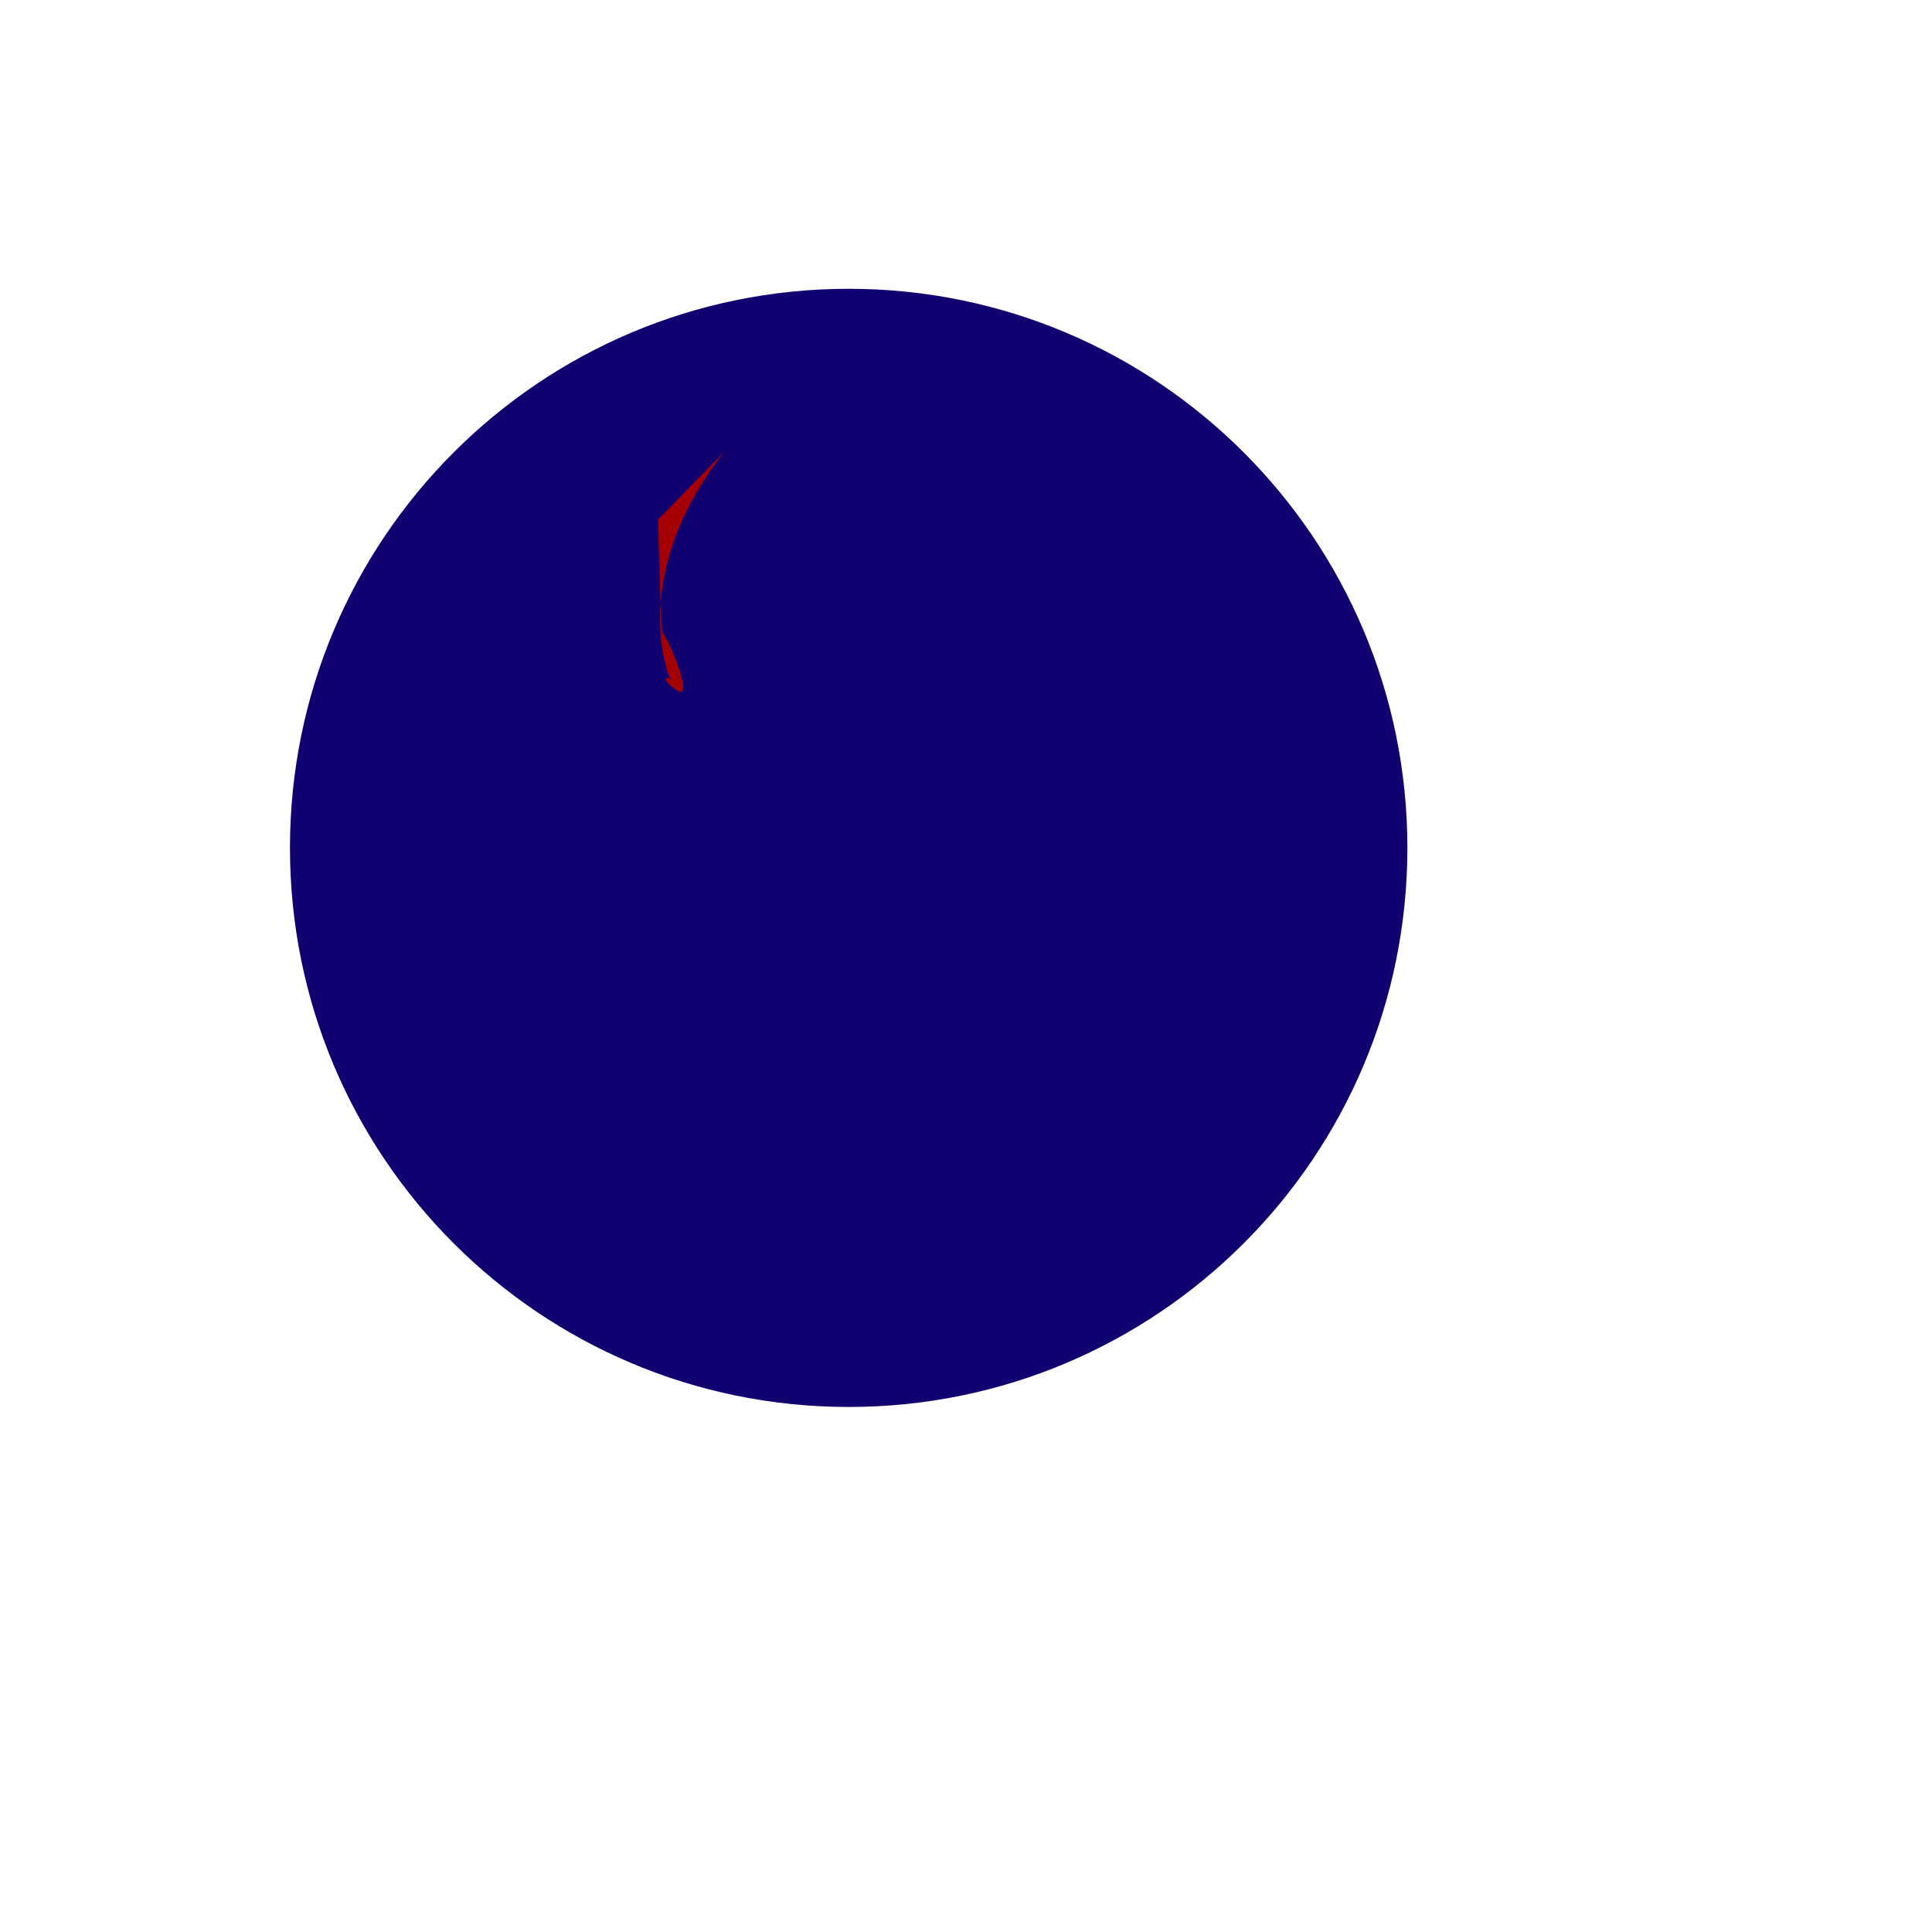 <svg xmlns="http://www.w3.org/2000/svg" version="1.1" xmlns:xlink="http://www.w3.org/1999/xlink" width="100%" height="100%" id="svgWorkerArea" viewBox="-25 -25 625 625" xmlns:idraw="https://idraw.muisca.co" style="background: white;"><defs id="defsdoc"><pattern id="patternBool" x="0" y="0" width="10" height="10" patternUnits="userSpaceOnUse" patternTransform="rotate(35)"><circle cx="5" cy="5" r="4" style="stroke: none;fill: #ff000070;"></circle></pattern></defs><g id="fileImp-326299348" class="cosito"><linearGradient id="linearGradientImp-891437722" gradientUnits="userSpaceOnUse" class="grouped"><stop offset="0" stop-color="#0f80bc" id="stopImp-602179931"></stop><stop offset=".34" stop-color="#0a5f9e" id="stopImp-846821981"></stop><stop offset="1" stop-color="#00145a" id="stopImp-67040124"></stop></linearGradient><radialGradient id="radialGradientImp-254331171" cx="64.55" cy="14.18" r="52.23" xlink:href="#a" class="grouped"></radialGradient><radialGradient id="radialGradientImp-770228021" cx="65.41" cy="19.12" r="57.38" gradientUnits="userSpaceOnUse" class="grouped"><stop offset="0" stop-color="#0f80bc" id="stopImp-841625856"></stop><stop offset=".26" stop-color="#0b629b" id="stopImp-928011894"></stop><stop offset=".84" stop-color="#031747" id="stopImp-352585837"></stop><stop offset="1" stop-color="#00022f" id="stopImp-493421290"></stop></radialGradient><clipPath id="clipPathImp-287540134" class="grouped"><path id="ellipseImp-367593567" d="M72.216 249.288C72.216 151.265 151.574 71.866 249.547 71.866 347.52 71.866 426.878 151.265 426.878 249.288 426.878 347.312 347.52 426.711 249.547 426.711 151.574 426.711 72.216 347.312 72.216 249.288 72.216 249.288 72.216 249.288 72.216 249.288"></path></clipPath><linearGradient id="linearGradientImp-535766383" x1="38.49" x2="29.17" y1="19.15" y2="32.83" xlink:href="#a" class="grouped"></linearGradient><filter id="filterImp-999488132" width="150%" height="150%" x="-25%" y="-25%" class="grouped"><feGaussianBlur in="SourceAlpha" stdDeviation="1.5" id="feGaussianBlurImp-971702724"></feGaussianBlur><feOffset dx="1" dy="1" result="B" id="feOffsetImp-751345131"></feOffset><feMerge id="feMergeImp-652564838"><feMergeNode in="B" id="feMergeNodeImp-108615694"></feMergeNode><feMergeNode in="SourceGraphic" id="feMergeNodeImp-14284223"></feMergeNode></feMerge></filter><linearGradient id="linearGradientImp-816467244" x1="41.84" x2="52.7" y1="36.96" y2="37.89" gradientUnits="userSpaceOnUse" class="grouped"><stop offset=".01" stop-color="#941403" id="stopImp-869101704"></stop><stop offset=".9" stop-color="#e85c0a" id="stopImp-704417554"></stop></linearGradient><linearGradient id="linearGradientImp-448988336" x1="48.73" x2="51.86" y1="44.32" y2="42.95" gradientUnits="userSpaceOnUse" class="grouped"><stop offset="0" stop-color="#f2c8a9" id="stopImp-124865429"></stop><stop offset="1" stop-color="#ffc" id="stopImp-847751701"></stop></linearGradient><linearGradient id="linearGradientImp-385811723" x1="51.28" x2="78.69" y1="74.42" y2="84.21" gradientUnits="userSpaceOnUse" class="grouped"><stop offset="0" stop-color="#941403" id="stopImp-818916428"></stop><stop offset="1" stop-color="#df731b" id="stopImp-433855040"></stop></linearGradient><linearGradient id="linearGradientImp-92019280" gradientUnits="userSpaceOnUse" class="grouped"><stop offset=".06" stop-color="#de7210" id="stopImp-563475216"></stop><stop offset="1" stop-color="#f6c08f" id="stopImp-831672707"></stop></linearGradient><linearGradient id="linearGradientImp-113212152" x1="12.95" x2="10.7" y1="60.91" y2="111.2" xlink:href="#b" class="grouped"></linearGradient><linearGradient id="linearGradientImp-482085189" x1="41.7" x2="54.79" y1="34.06" y2="16.85" gradientUnits="userSpaceOnUse" class="grouped"><stop offset=".2" stop-color="#de7210" id="stopImp-950502796"></stop><stop offset=".84" stop-color="#f9bd5f" id="stopImp-5403940"></stop><stop offset="1" stop-color="#fffccf" id="stopImp-910077584"></stop></linearGradient><linearGradient id="linearGradientImp-861397166" x1="54.83" x2="58.14" y1="41.27" y2="44.27" gradientUnits="userSpaceOnUse" class="grouped"><stop offset="0" stop-color="#eea272" id="stopImp-239018023"></stop><stop offset=".19" stop-color="#efa777" id="stopImp-846530702"></stop><stop offset=".41" stop-color="#f2b585" id="stopImp-812546039"></stop><stop offset=".64" stop-color="#f6cd9c" id="stopImp-542427123"></stop><stop offset=".89" stop-color="#fceebb" id="stopImp-261933219"></stop><stop offset="1" stop-color="#ffc" id="stopImp-642276934"></stop></linearGradient><linearGradient id="linearGradientImp-555294947" x1="12.98" x2="-1.5" y1="40.23" y2="95.42" xlink:href="#b" class="grouped"></linearGradient><linearGradient id="linearGradientImp-38182694" x1="15.34" x2="-.78" y1="42.5" y2="68.88" xlink:href="#c" class="grouped"></linearGradient><linearGradient id="linearGradientImp-457902941" x1="15.46" x2="9.44" y1="39.62" y2="86.92" xlink:href="#c" class="grouped"></linearGradient><linearGradient id="linearGradientImp-120692405" gradientUnits="userSpaceOnUse" class="grouped"><stop offset=".06" stop-color="#de7210" id="stopImp-112125060"></stop><stop offset="1" stop-color="#f2c072" id="stopImp-373674317"></stop></linearGradient><linearGradient id="linearGradientImp-805519017" x1="17.37" x2="18.29" y1="47.94" y2="71.85" xlink:href="#d" class="grouped"></linearGradient><linearGradient id="linearGradientImp-731400240" x1="12.31" x2="6.5" y1="37.86" y2="48.71" xlink:href="#e" class="grouped"></linearGradient><linearGradient id="linearGradientImp-537591514" x1="18.31" x2="12.7" y1="39.89" y2="53.83" xlink:href="#d" class="grouped"></linearGradient><linearGradient id="linearGradientImp-293235679" x1="21.34" x2="9.24" y1="37.13" y2="55.28" xlink:href="#d" class="grouped"></linearGradient><linearGradient id="linearGradientImp-552390943" x1="22.56" x2="22.56" y1="28.49" y2="23.25" xlink:href="#b" class="grouped"></linearGradient><linearGradient id="linearGradientImp-647967152" x1="15.51" x2="9.7" y1="33.51" y2="44.35" xlink:href="#e" class="grouped"></linearGradient><linearGradient id="linearGradientImp-89957964" x1="13.6" x2="26.27" y1="21.64" y2="24.56" xlink:href="#b" class="grouped"></linearGradient><linearGradient id="linearGradientImp-982504108" x1="16.16" x2="27.8" y1="21.22" y2="23.91" xlink:href="#b" class="grouped"></linearGradient><linearGradient id="linearGradientImp-620540399" x1="10.82" x2="27.3" y1="35.98" y2="20.35" xlink:href="#b" class="grouped"></linearGradient><linearGradient id="linearGradientImp-678444204" x1="88.33" x2="117.26" y1="117.37" y2="72.74" xlink:href="#f" class="grouped"></linearGradient><linearGradient id="linearGradientImp-690658801" x1="105.16" x2="86.21" y1="22.74" y2="14.42" xlink:href="#g" class="grouped"></linearGradient><linearGradient id="linearGradientImp-699870974" x1="110.3" x2="98.86" y1="40.48" y2="29.31" xlink:href="#g" class="grouped"></linearGradient><linearGradient id="linearGradientImp-635868093" x1="108.65" x2="107.76" y1="60.93" y2="44.59" xlink:href="#g" class="grouped"></linearGradient><linearGradient id="linearGradientImp-29024825" x1="94.2" x2="93.97" y1="94.16" y2="69.53" xlink:href="#f" class="grouped"></linearGradient><linearGradient id="linearGradientImp-876616304" x1="55.1" x2="102.88" y1="92.41" y2="103.79" xlink:href="#b" class="grouped"></linearGradient><linearGradient id="linearGradientImp-172311021" x1="22.18" x2="57.86" y1="83.36" y2="129.13" xlink:href="#b" class="grouped"></linearGradient><path id="ellipseImp-997138919" fill="#110070" class="grouped" d="M68.805 249.288C68.805 149.364 149.69 68.424 249.547 68.424 349.404 68.424 430.289 149.364 430.289 249.288 430.289 349.213 349.404 430.152 249.547 430.152 149.69 430.152 68.805 349.213 68.805 249.288 68.805 249.288 68.805 249.288 68.805 249.288"></path><path id="ellipseImp-340722384" fill="url(#h)" class="grouped" d="M72.216 249.288C72.216 151.265 151.574 71.866 249.547 71.866 347.52 71.866 426.878 151.265 426.878 249.288 426.878 347.312 347.52 426.711 249.547 426.711 151.574 426.711 72.216 347.312 72.216 249.288 72.216 249.288 72.216 249.288 72.216 249.288"></path><path id="pathImp-263988723" fill="url(#i)" class="grouped" d="M224.083 340.878C222.256 340.269 220.429 343.619 219.271 338.137 215.433 340.33 213.788 337.527 213.788 337.527 213.788 337.527 209.616 337.741 208.793 342.827 206.813 345.173 201.788 353.701 204.438 344.837 207.179 335.883 201.575 344.106 201.087 348.584 200.082 350.564 198.468 350.777 199.473 341.822 195.909 340.604 194.082 332.38 196.061 332.197 193.777 329.029 195.574 324.186 197.463 324.461 199.412 324.674 202.641 320.288 202.549 319.283 202.458 318.247 204.072 318.978 203.92 312.155 203.859 305.302 206.539 303.627 206.752 309.322 206.996 315.018 210.408 307.495 210.042 304.571 209.738 301.678 210.408 295.129 212.479 298.997 210.042 289.433 211.991 289.067 213.393 295.433 217.048 295.738 217.2 297.657 217.2 297.657 220.946 293.24 224.693 297.962 224.693 297.962 224.693 297.962 227.282 297.139 226.033 301.616 224.815 306.185 231.454 303.749 229.871 300.459 233.13 298.814 238.003 303.81 239.526 307.251 241.049 310.693 236.907 315.536 240.135 316.694 243.394 317.912 241.963 323.547 241.963 323.547 241.963 323.547 248.755 327.324 244.034 330.552 244.034 330.552 244.186 333.72 244.186 333.72 244.186 333.72 247.232 337.131 248.268 335.091 249.303 333.05 249.699 337.162 249.699 337.162 249.395 336.431 250.491 341.426 254.756 342.462 259.02 343.528 261.7 350.229 256.979 350.32 252.227 350.411 251.862 350.32 250.583 353.061 249.364 355.803 243.273 355.863 240.227 352.33 236.876 353.488 230.998 352.026 232.734 349.406 229.871 351.082 227.16 346.604 229.383 344.594 228.256 347.396 222.073 348.858 222.53 343.985 222.621 342.523 225.881 341.7 225.941 342.888 226.551 344.289 226.855 342.766 226.551 342.584 226.551 342.584 224.083 340.878 224.083 340.878"></path><path id="pathImp-895802491" fill="url(#j)" class="grouped" d="M370.712 202.199C371.626 203.113 373.514 202.9 374.519 202.626 375.494 202.321 375.433 201.59 376.255 201.316 377.169 201.011 380.519 202.626 379.606 206.128 377.565 206.433 376.865 208.961 376.865 208.961 376.865 208.961 374.732 209.875 373.727 209.418 372.722 208.961 372.722 209.113 371.23 209.266 369.768 209.418 366.234 207.377 370.072 207.377 373.88 207.377 369.615 205.641 368.001 205.641 366.387 205.641 367.696 204.027 369.615 204.484 368.275 202.291 369.006 200.646 370.62 202.291 370.62 202.291 370.712 202.199 370.712 202.199"></path><path id="pathImp-474746927" fill="url(#k)" class="grouped" d="M357.493 210.119C356.427 211.154 357.615 214.23 358.924 214.078 360.234 213.926 362.275 213.347 362.275 213.347 362.275 213.347 363.341 215.388 362.275 215.997 361.27 216.606 358.315 216.302 362.153 217.733 366.113 219.195 367.148 218.738 367.453 218.038 367.757 217.307 369.067 214.809 369.798 214.992 370.407 213.652 367.757 212.464 369.189 211.581 370.712 210.728 369.493 207.499 369.493 207.499 369.493 207.499 367.453 207.651 366.569 209.113 365.656 210.514 364.529 208.9 363.645 208.9 363.493 209.814 362.914 210.514 362.914 210.514 362.914 210.514 362.305 209.205 362.305 209.205 362.305 209.205 358.193 209.052 357.432 210.058 357.432 210.058 357.493 210.119 357.493 210.119"></path><path id="pathImp-645452883" fill="url(#l)" class="grouped" d="M329.988 212.494C329.836 212.19 331.146 210.667 330.811 212.616 329.988 214.017 334.009 215.266 335.136 213.713 338.913 208.535 331.572 206.037 328.435 208.443 325.176 210.88 323.409 205.641 327.095 204.91 330.75 204.24 331.055 197.6 327.034 197.539 330.628 195.773 325.663 190.534 321.551 189.62 320.881 183.893 314.851 180.269 311.744 182.31 308.546 184.442 308.271 184.046 303.581 181.213 298.951 178.411 296.697 187.122 300.108 190.899 303.581 194.737 301.083 200.889 301.205 199.854 301.205 199.854 299.926 202.169 299.987 203.052 296.027 204.362 294.9 198.788 292.463 197.57 290.697 199.915 287.803 201.133 287.803 201.133 287.803 201.133 288.047 196.351 288.047 196.351 288.047 196.351 275.772 189.65 272.026 191.569 267.396 193.001 266.299 203.753 270.503 205.276 274.706 206.859 265.203 210.819 274.767 220.87 284.514 231.166 288.321 231.47 290.301 229.795 290.819 229.368 291.671 228.729 292.738 228.028 292.798 228.424 292.951 228.82 293.194 229.186 295.631 232.841 287.407 235.765 286.311 241.065 285.153 246.364 286.219 256.294 291.062 256.599 291.976 251.329 301.022 253.248 296.118 258 291.123 262.873 294.596 263.726 294.596 263.726 294.596 263.726 294.9 272.863 302.515 269.97 302.301 270.488 302.119 271.188 301.997 271.889 299.865 271.462 294.565 270.792 293.286 274.447 291.671 279.016 284.849 272.924 280.067 274.965 275.346 277.097 268.401 283.798 270.716 288.55 275.224 286.418 278.635 296.043 272.391 294.032 266.086 292.083 267.304 295.86 267.304 295.86 267.304 295.86 260.817 301.038 266.939 306.52 264.594 306.886 260.39 309.505 261.822 315.262 261.822 315.262 259.081 315.384 258.715 320.531 249.882 322.298 250.491 325.039 263.68 322.054 258.411 324.796 267.487 326.105 271.508 325.709 275.528 325.405 286.128 330.583 278.209 330.644 270.198 330.705 272.574 334.603 282.107 334.756 291.611 334.969 290.636 337.192 292.037 337.07 293.469 336.949 299.652 341.792 299.286 344.472 298.981 347.213 305.743 349.954 310.16 346.909 310.373 349.65 321.978 347.518 323.714 342.462 336.263 344.381 335.958 342.035 333.156 340.543 326.882 339.568 315.307 331.222 327.856 335.517 340.344 339.781 328.313 332.167 325.024 329.121 317.866 327.75 317.5 321.811 317.5 321.811 317.5 321.811 321.46 319.526 318.323 313.891 326.059 312.49 321.369 309.749 322.282 307.19 322.587 306.886 324.658 307.282 322.709 308.104 321.034 308.104 322.221 312.825 324.232 313.069 331.085 313.861 329.105 304.967 325.054 303.17 321.034 301.342 324.658 296.469 327.491 299.759 330.293 303.048 336.628 299.363 334.192 295.19 337.999 297.779 339.979 289.403 338.456 284.529 343.421 280.174 343.269 271.493 339.37 269.543 337.481 268.63 336.568 268.021 336.08 266.802 338.395 265.736 341.441 264.975 342.659 266.01 344.609 267.777 350.03 262.904 349.665 257.238 351.98 258.457 355.635 246.882 352.528 242.831 359.625 232.932 357.706 232.018 355.33 233.694 351.767 238.628 340.101 244.537 349.147 235.765 357.98 227.236 346.802 233.755 343.055 235.156 338.669 240.638 334.009 237.988 334.009 237.988 334.009 237.988 334.222 233.48 328.526 233.419 331.176 226.17 326.943 228.79 325.481 226.81 325.481 226.81 329.988 212.494 329.988 212.494"></path><path id="pathImp-942654631" fill="url(#i)" class="grouped" d="M238.095 140.124C237.029 142.988 241.689 147.648 244.064 146.155 246.41 144.632 249.791 141.647 249.791 141.647 249.791 141.647 253.385 144.51 251.923 146.582 250.461 148.622 244.674 150.907 253.08 149.993 261.7 149.079 263.253 147.252 263.223 145.607 263.223 143.962 263.649 138.084 265.142 137.688 265.203 134.642 259.294 134.946 261.334 131.9 263.375 128.916 258.593 123.981 258.593 123.981 258.593 123.981 254.847 126.174 254.329 129.768 253.903 133.302 250.369 131.383 248.725 132.205 249.09 133.972 248.603 135.86 248.603 135.86 248.603 135.86 246.471 133.972 246.471 133.972 246.471 133.972 238.643 137.566 238.095 140.124 238.095 140.124 238.095 140.124 238.095 140.124"></path><path id="pathImp-809384418" fill="url(#m)" class="grouped" d="M252.106 290.682C251.1 291.687 252.288 294.763 253.629 294.641 254.938 294.459 256.979 293.88 256.979 293.88 256.979 293.88 258.014 295.921 256.979 296.53 255.943 297.048 252.958 296.834 256.827 298.205 260.786 299.667 261.852 299.241 262.127 298.51 262.431 297.779 263.649 295.281 264.411 295.464 265.02 294.124 262.37 292.966 263.802 292.113 265.325 291.2 264.106 287.971 264.106 287.971 264.106 287.971 262.066 288.093 261.182 289.555 260.269 291.017 259.111 289.403 258.228 289.403 258.075 290.316 257.497 291.017 257.497 291.017 257.497 291.017 256.888 289.738 256.888 289.738 256.888 289.738 252.745 289.585 252.014 290.651 252.014 290.651 252.106 290.682 252.106 290.682"></path><path id="pathImp-580927451" clip-path="url(#o)" fill="url(#n)" class="grouped" d="M253.507 71.47C250.765 72.079 255.334 82.131 255.334 82.131 255.334 82.131 255.212 88.893 256.37 89.228 257.497 89.593 265.05 91.482 268.98 96.386 272.939 101.259 270.899 103.879 267.579 102.477 264.289 101.046 265.142 105.401 265.142 105.401 265.142 105.401 275.132 108.63 267.579 108.447 260.055 108.204 272.665 113.717 271.843 114.295 271.02 114.904 270.533 118.042 270.533 118.042 270.533 118.042 263.893 118.529 269.528 120.905 288.595 128.946 267.487 126.783 267.487 126.783 267.487 126.783 264.807 130.073 264.807 130.073 264.807 130.073 270.107 136.774 270.107 136.774 270.107 136.774 274.279 139.698 274.279 139.698 274.279 139.698 285.61 136.347 285.61 136.347 288.26 135.952 295.052 130.865 295.052 130.865 295.052 130.865 297.093 132.327 295.57 129.342 294.047 126.388 301.175 127.697 302.941 129.951 302.941 129.951 315.521 135.617 315.521 135.616 317.957 137.353 313.267 140.307 313.754 143.414 314.211 146.46 317.104 151.638 320.211 151.089 319.663 148.135 325.846 147.739 323.683 151.089 321.551 154.349 323.988 154.288 323.988 154.288 323.988 154.288 325.938 158.917 330.141 156.359 330.019 157.76 330.872 160.623 334.496 160.775 334.496 160.775 334.1 162.359 337.055 163.456 336.628 168.756 338.334 168.938 338.73 160.867 339.492 164.4 341.776 159.435 342.233 157.059 342.69 154.684 347.563 149.445 346.253 154.074 344.944 158.643 360.66 160.349 362.397 154.866 364.163 149.323 370.438 146.429 370.62 145.607 370.834 144.754 356.67 143.475 358.224 144.084 359.808 144.785 362.701 141.221 361.635 138.053 363.402 138.419 364.163 131.048 361.392 129.129 364.833 121.819 363.341 121.636 361.909 123.037 360.173 126.783 353.015 132.327 357.858 125.474 362.732 118.59 355.878 124.56 353.472 126.083 351.34 130.195 347.685 129.433 347.685 129.433 347.685 129.433 347.015 126.692 343.116 127.606 343.543 122.641 341.075 125.017 339.674 124.042 338.761 123.433 337.969 122.154 337.451 120.996 340.862 122.397 345.37 123.859 344.639 121.301 344.121 119.686 351.036 123.281 351.34 122.519 351.34 122.519 359.99 121.301 359.99 121.301 359.99 121.301 369.372 117.159 369.372 117.158 315.399 68.881 253.507 71.47 253.507 71.47 253.507 71.47 253.507 71.47 253.507 71.47"></path><path id="pathImp-600864143" clip-path="url(#o)" fill="url(#p)" class="grouped" d="M173.37 87.004C141.175 101.442 116.869 131.261 116.869 131.261 116.869 131.261 119.732 137.779 120.737 137.292 121.742 136.896 113.549 154.501 119.519 155.506 125.611 156.481 142.972 144.602 139.774 145.698 136.545 146.764 141.601 139.241 141.601 139.241 141.601 139.241 150.617 135.281 145.256 139.85 139.957 144.48 152.323 140.459 152.14 141.373 151.957 142.287 153.754 144.876 153.754 144.876 153.754 144.876 149.49 149.445 154.973 147.617 173.857 141.221 157.501 152.978 157.501 152.978 157.501 152.978 157.805 156.938 157.805 156.938 157.805 156.938 165.968 158.4 165.968 158.4 165.968 158.4 170.842 157.943 170.842 157.943 170.842 157.943 175.014 150.48 176.629 148.5 178.274 146.46 179.766 138.449 179.766 138.449 179.766 138.449 182.203 138.205 179.157 137.048 176.02 135.83 182.081 132.175 184.853 132.662 184.853 132.662 197.95 128.581 197.95 128.581 200.935 128.276 199.473 133.454 201.91 135.434 204.346 137.322 209.89 139.211 211.87 136.804 209.494 134.977 213.941 130.713 214.489 134.52 215.098 138.358 216.834 136.743 216.834 136.743 216.834 136.743 221.525 128.672 223.048 124.012 223.962 125.169 231.576 113.96 229.262 108.6 226.916 103.117 230.724 98 230.297 97.208 229.871 96.447 227.556 98.822 229.262 98.244 230.967 97.695 224.388 100.619 223.566 91.999 222.652 83.166 221.434 92.731 220.52 95.563 221.738 100.132 233.617 76.983 233.617 76.983 233.617 76.983 248.846 70.892 248.846 70.892 248.846 70.892 215.342 68.12 173.4 87.004 173.4 87.004 173.37 87.004 173.37 87.004"></path><path id="ellipseImp-740247451" fill="url(#q)" opacity=".5" class="grouped" d="M152.292 139.302C152.292 105.697 194.302 78.476 246.166 78.476 298.03 78.476 340.04 105.697 340.04 139.302 340.04 172.908 298.03 200.128 246.166 200.128 194.302 200.128 152.292 172.908 152.292 139.302 152.292 139.302 152.292 139.302 152.292 139.302"></path><path id="pathImp-315225339" fill="url(#s)" class="grouped" d="M437.051 199.641C437.051 199.641 432.726 227.51 432.726 227.51 432.726 227.51 426.512 175.913 418.897 156.633 407.232 127.088 402.023 127.332 401.993 127.393 409.912 147.191 408.389 157.851 408.389 157.851 408.389 157.851 394.652 120.204 358.01 108.204 314.668 93.979 292.585 99.066 292.738 99.371 292.92 99.492 337.512 107.107 345.431 117.95 345.431 117.95 326.486 117.95 307.662 123.433 306.748 123.677 377.047 132.205 391.424 202.412 391.424 202.412 383.718 186.33 374.184 183.589 380.459 202.687 378.844 238.841 372.874 256.842 372.113 259.157 371.351 246.852 359.564 241.552 363.341 268.508 359.351 311.302 340.619 323.09 339.187 324.004 352.376 280.844 343.299 297.505 289.082 380.657 224.632 331.161 198.498 313.526 219.515 318.704 241.75 314.957 254.634 306.155 267.639 297.231 275.346 290.743 282.26 292.266 289.143 293.789 293.743 286.875 288.351 280.691 283.021 274.6 269.954 266.071 252.288 270.701 239.8 273.96 224.419 287.758 200.813 273.747 180.71 261.868 180.893 252.213 180.893 246.029 180.893 239.877 186.376 230.495 196.336 232.018 205.23 233.419 200.508 228.18 210.133 232.018 212.753 233.115 209.829 219.469 206.174 210.697 213.332 195.773 236.632 191.295 238.338 189.985 241.476 187.609 239.739 186.422 240.775 182.827 241.81 179.477 242.45 170.461 216.408 172.959 204.407 174.177 196.762 158.582 194.264 154.805 195.087 150.023 196.397 145.668 198.133 141.617 199.96 137.962 201.91 134.611 203.859 132.083 203.859 132.083 205.473 129.951 205.473 129.951 209.433 125.382 214.184 121.544 219.911 118.377 222.896 116.641 186.498 118.225 170.141 139.576 165.694 140.185 159.663 138.875 152.932 138.875 144.495 138.875 137.855 139.789 131.702 141.312 130.727 141.556 129.144 141.434 127.194 141.008 121.803 135.373 106.482 121.91 105.782 103.635 105.782 103.635 83.547 120.753 86.897 167.354 86.593 193.123 78.978 185.751 75.079 199.732 73.252 206.433 77.729 211.306 77.729 211.611 77.729 211.672 83.212 205.641 83.212 205.641 83.212 205.641 48.733 265.432 93.263 341.7 131.641 407.491 196.092 436.549 262.918 430.883 274.615 430.122 286.372 428.386 298.159 425.553 453.895 387.876 436.959 199.793 436.959 199.793 436.959 199.793 437.051 199.641 437.051 199.641"></path><path id="pathImp-747046284" fill="url(#t)" class="grouped" d="M193.838 152.491C193.838 152.491 200.539 170.918 215.677 170.857 244.46 170.735 245.039 171.162 245.222 174.634 245.831 185.295 240.531 188.797 238.521 190.32 236.511 191.843 209.067 207.682 208.062 212.251 207.057 216.819 176.385 168.999 176.385 168.999 176.385 168.999 193.838 152.552 193.838 152.552 193.838 152.552 193.838 152.491 193.838 152.491"></path><path id="pathImp-47847019" fill="url(#u)" class="grouped" d="M209.159 172.35C209.159 172.35 218.54 184.29 211.443 189.102 202.823 194.889 223.627 196.199 231.241 191.935 238.856 187.67 243.425 181.457 243.729 180.543 244.034 179.629 246.471 171.284 230.632 174.147 220.672 176.066 217.048 176.492 209.159 172.411 209.159 172.411 209.159 172.35 209.159 172.35"></path><path id="pathImp-455102417" fill="url(#v)" class="grouped" d="M238.521 190.32C240.044 189.163 243.455 186.848 244.734 181.183 243.821 181.487 243.729 180.452 242.602 180.878 221.403 202.991 220.611 187.579 209.037 190.716 198.498 193.61 196.122 197.57 195.696 197.874 195.696 197.874 196.153 198.544 196.153 198.544 199.199 200.067 202.123 205.001 204.285 209.387 206.417 211.946 207.88 213.195 208.062 212.281 209.098 207.712 236.511 191.813 238.521 190.351 238.521 190.351 238.521 190.32 238.521 190.32"></path><path id="pathImp-451008444" fill="url(#w)" class="grouped" d="M80.257 207.864C75.932 216.941 48.184 263.848 93.477 341.883 137.794 418.334 214.519 443.25 292.829 426.315 315.186 421.441 340.954 403.988 357.401 391.135 346.832 364.514 353.076 365.549 347.411 369.022 284.27 408.009 234.104 369.479 195.3 364.575 52.601 346.513 80.745 207.621 80.745 207.621 80.745 207.621 80.257 207.865 80.257 207.864"></path><path id="pathImp-774924010" fill="url(#x)" class="grouped" d="M199.168 314.927C212.631 318.978 241.993 315.536 254.603 306.094 263.132 299.789 269.528 295.037 274.919 292.997 265.325 286.539 265.172 295.738 245.07 300.398 203.28 310.084 182.934 289.128 182.934 289.128 185.98 305.728 196.336 313.8 200.904 316.663 200.904 316.663 199.168 314.927 199.168 314.927"></path><path id="pathImp-584887389" fill="url(#y)" class="grouped" d="M153.815 390.678C153.815 390.678 119.001 351.386 109.254 307.373 94.939 293.819 84.826 282.397 78.064 274.173 81.963 305.454 97.924 354.036 153.846 390.647 153.846 390.647 153.815 390.678 153.815 390.678"></path><path id="pathImp-584666752" fill="url(#z)" class="grouped" d="M124.788 354.98C124.788 354.98 100.726 320.775 109.772 291.748 117.874 265.645 108.036 281.179 102.34 286.753 96.553 292.387 93.598 270.122 93.751 267.564 93.751 267.564 93.751 267.472 93.751 267.472 93.446 267.381 82.359 320.836 124.819 354.98 124.819 354.98 124.788 354.98 124.788 354.98"></path><path id="pathImp-504669607" fill="url(#A)" class="grouped" d="M89.212 325.192C89.212 325.192 83.669 255.746 101.03 245.907 128.535 230.374 103.315 234.029 95.365 238.293 87.293 242.679 88.055 213.926 89.182 211.185 90.4 208.535 60.855 238.384 89.273 325.1 89.273 325.1 89.212 325.192 89.212 325.192"></path><path id="pathImp-173479941" fill="#a40000" class="grouped" d="M209.463 120.935C209.463 120.935 187.838 143.109 187.838 143.109 188.02 143.201 188.447 171.497 189.208 179.507 191.797 182.553 199.93 202.656 193.716 198.179 187.32 193.61 191.95 193.518 192.498 195.833 192.498 195.833 192.498 195.955 192.498 195.955 192.071 196.138 176.659 162.694 209.463 120.935 209.463 120.935 209.463 120.935 209.463 120.935"></path><path id="pathImp-62887518" fill="url(#B)" class="grouped" d="M105.904 103.909C105.904 103.909 82.816 121.636 87.233 170.309 105.142 154.227 130.484 142.226 130.484 142.226 126.22 139.546 106.726 123.951 105.934 103.909 105.934 103.909 105.904 103.909 105.904 103.909"></path><path id="pathImp-951415397" fill="url(#C)" class="grouped" d="M162.953 157.12C162.953 157.12 197.676 200.372 197.676 200.372 187.624 157.912 195.361 132.449 220.032 118.559 223.688 116.488 168.496 119.291 162.953 157.12 162.953 157.12 162.953 157.12 162.953 157.12"></path><path id="pathImp-427789754" fill="url(#D)" class="grouped" d="M138.494 263.848C144.404 226.536 196.366 232.018 196.366 232.018 194.021 233.785 185.096 234.76 182.568 241.948 174.162 265.462 182.203 316.815 234.592 338.35 240.135 340.665 129.722 319.161 138.464 263.939 138.464 263.939 138.494 263.848 138.494 263.848"></path><path id="pathImp-768358749" fill="url(#E)" class="grouped" d="M244.491 182.157C244.186 182.096 243.973 182.096 243.882 182.249 243.212 183.162 240.744 186.026 234.866 190.838 223.962 199.671 219.332 197.387 211.23 199.214 212.205 200.737 213.058 202.412 213.88 203.996 216.012 206.555 217.474 207.804 217.657 206.89 218.662 202.321 246.105 186.422 248.115 184.96 249.547 183.833 252.593 181.701 254.055 176.736 254.055 176.736 244.491 182.157 244.491 182.157"></path><path id="pathImp-196224880" fill="url(#F)" class="grouped" d="M210.986 238.597C211.291 230.678 210.682 211.489 202.519 203.204 196.244 196.869 194.782 189.589 193.929 181.274 125.824 206.738 116.077 239.999 122.9 238.902 177.421 230.252 192.65 229.216 210.925 238.597 210.925 238.597 210.986 238.597 210.986 238.597"></path><path id="pathImp-857486149" fill="url(#G)" class="grouped" d="M65.698 285.199C65.698 285.199 70.48 223.673 101.243 201.194 125.428 183.437 106.635 189.924 97.284 190.594 87.476 191.386 82.237 197.356 84.126 195.163 84.217 195.072 84.248 195.011 84.217 195.011 83.912 194.615 61.129 213.743 65.729 285.169 65.729 285.169 65.698 285.199 65.698 285.199"></path><path id="pathImp-718827643" fill="url(#H)" class="grouped" d="M62.5 237.958C62.5 237.958 78.948 185.569 112.331 186.026 134.504 186.33 116.899 167.446 110.198 164.522 103.284 161.537 101.609 161.659 99.995 163.09 97.558 165.222 75.628 164.43 62.531 238.019 62.531 238.019 62.5 237.958 62.5 237.958"></path><path id="pathImp-644638511" fill="url(#I)" class="grouped" d="M287.438 289.25C289.874 286.753 288.108 277.31 272.361 271.584 258.045 266.406 235.749 279.625 229.109 282.245 229.109 282.245 254.39 277.493 263.893 279.077 276.686 281.209 281.255 295.22 287.346 289.22 287.346 289.22 287.438 289.25 287.438 289.25"></path><path id="pathImp-743901686" fill="url(#J)" class="grouped" d="M86.837 271.95C86.837 271.95 84.095 220.475 107.183 198.483 125.306 181.213 110.442 188.584 102.766 190.198 94.695 191.904 91.009 197.417 92.35 195.376 92.35 195.376 92.41 195.255 92.41 195.255 92.106 194.95 75.293 213.286 86.837 271.95 86.837 271.95 86.837 271.95 86.837 271.95"></path><path id="pathImp-88529474" fill="url(#K)" class="grouped" d="M69.049 255.593C69.049 255.593 78.795 204.971 106.513 189.193 128.26 176.797 112.056 180.36 104.259 180.056 96.035 179.812 91.07 184.32 92.867 182.645 92.867 182.645 92.959 182.492 92.959 182.492 92.715 182.188 72.003 195.894 69.079 255.593 69.079 255.593 69.049 255.593 69.049 255.593"></path><path id="pathImp-572656658" fill="url(#L)" class="grouped" d="M101.944 276.397C101.944 276.397 96.614 245.694 108.097 230.587 117.234 218.556 109.224 224.434 104.96 226.17 100.482 227.998 98.776 231.5 99.385 230.191 99.995 228.911 79.587 244.689 101.883 276.336 101.883 276.336 101.944 276.397 101.944 276.397"></path><path id="pathImp-845461053" fill="url(#M)" class="grouped" d="M108.036 247.43C108.036 247.43 102.706 216.758 114.188 201.651 123.326 189.589 115.315 195.498 111.051 197.234 106.574 199.062 104.868 202.565 105.477 201.255 106.086 199.976 85.679 215.753 107.975 247.369 107.975 247.369 108.036 247.43 108.036 247.43"></path><path id="pathImp-664720759" fill="url(#N)" class="grouped" d="M75.811 205.489C75.811 205.489 88.299 179.995 104.807 174.969 118.026 170.949 108.919 171.01 104.868 170.035 100.604 168.999 97.467 170.735 98.594 170.096 99.721 169.487 76.298 170.248 75.841 205.489 75.841 205.489 75.811 205.489 75.811 205.489"></path><path id="pathImp-879228183" fill="url(#O)" class="grouped" d="M74.044 225.683C74.044 225.683 86.532 200.189 103.041 195.163 116.26 191.204 107.122 191.204 103.102 190.29 98.837 189.285 95.669 191.021 96.827 190.381 97.954 189.772 74.501 190.564 74.044 225.805 74.044 225.805 74.044 225.683 74.044 225.683"></path><path id="pathImp-972309673" fill="url(#P)" class="grouped" d="M83.06 220.109C83.06 220.109 105.051 175.121 134.23 166.258 157.531 159.191 141.54 159.252 134.322 157.547 126.798 155.719 121.224 158.765 123.265 157.668 125.245 156.542 83.882 157.912 83.06 220.109 83.06 220.109 83.06 220.109 83.06 220.109"></path><path id="pathImp-329881823" fill="url(#Q)" class="grouped" d="M98.106 195.894C98.106 195.894 111.752 167.872 129.905 162.39 144.404 157.973 134.413 158.034 129.966 156.968 125.275 155.841 121.834 157.73 123.082 157.029 124.301 156.268 98.594 157.12 98.106 195.833 98.106 195.833 98.106 195.894 98.106 195.894"></path><path id="pathImp-874406391" fill="url(#R)" class="grouped" d="M102.553 205.793C102.553 205.793 115.041 180.269 131.55 175.243 144.738 171.223 135.662 171.284 131.55 170.309 127.347 169.273 124.179 171.01 125.336 170.37 126.463 169.761 103.01 170.522 102.553 205.763 102.553 205.763 102.553 205.793 102.553 205.793"></path><path id="pathImp-548025134" fill="url(#S)" class="grouped" d="M245.222 174.634C245.1 171.984 244.704 171.101 231.972 170.888 233.373 171.558 235.932 172.898 238.673 175.152 242.328 178.198 242.938 181.487 243.242 184.96 244.46 182.584 245.374 179.355 245.161 174.604 245.161 174.604 245.222 174.634 245.222 174.634"></path><path id="pathImp-829212609" fill="url(#T)" class="grouped" d="M170.476 139.089C170.476 139.089 159.45 156.877 159.45 156.877 159.45 156.877 115.285 149.963 77.821 186.178 74.775 189.163 102.34 122.123 170.476 139.119 170.476 139.119 170.476 139.089 170.476 139.089"></path><path id="pathImp-65924082" fill="url(#U)" class="grouped" d="M130.819 170.918C130.819 170.918 142.606 149.049 157.866 142.47 157.866 142.47 130.819 170.918 130.819 170.918"></path><path id="pathImp-637058663" fill="url(#V)" class="grouped" d="M85.557 192.239C85.557 192.239 98.045 166.715 114.554 161.689 127.773 157.73 118.666 157.73 114.554 156.755 110.351 155.719 107.183 157.455 108.34 156.816 109.467 156.207 86.014 156.968 85.557 192.239 85.557 192.239 85.557 192.239 85.557 192.239"></path><path id="pathImp-889766372" fill="url(#W)" class="grouped" d="M111.63 174.238C111.63 174.238 124.484 153.709 139.774 148.226 139.774 148.226 111.63 174.238 111.63 174.238"></path><path id="pathImp-12754590" fill="url(#X)" class="grouped" d="M133.621 139.089C133.621 139.089 123.966 143.353 106.878 136.256 106.878 136.256 122.108 143.871 122.108 143.871 122.108 143.871 133.682 139.119 133.682 139.119 133.682 139.119 133.621 139.089 133.621 139.089"></path><path id="pathImp-503371283" fill="url(#Y)" class="grouped" d="M128.991 141.83C128.991 141.83 116.077 146.856 91.223 139.393 91.223 139.393 112.483 147.861 112.483 147.861 115.102 145.424 128.93 141.861 128.93 141.861 128.93 141.861 128.991 141.83 128.991 141.83"></path><path id="pathImp-329849343" fill="url(#Z)" class="grouped" d="M138.403 137.749C138.403 137.749 129.875 140.338 114.036 134.215 114.036 134.215 129.266 141.891 129.266 141.891 130.849 140.459 138.403 137.749 138.403 137.749 138.403 137.749 138.403 137.749 138.403 137.749"></path><path id="pathImp-620681439" fill="url(#aa)" class="grouped" d="M111.691 147.617C111.691 147.617 105.294 152.887 88.999 153.1 88.999 153.1 103.102 153.557 103.102 153.557 103.102 153.557 111.691 147.617 111.691 147.617"></path><path id="pathImp-313265276" fill="url(#ab)" class="grouped" d="M96.157 174.634C96.157 174.634 117.965 146.247 135.905 139.82 126.89 139.515 99.446 149.567 96.187 174.634 96.187 174.634 96.157 174.634 96.157 174.634"></path><path id="pathImp-433137014" fill="url(#ac)" class="grouped" d="M433.639 223.033C433.639 223.033 435.985 275.727 362.823 348.827 354.751 356.96 310.586 398.293 312.109 410.72 312.658 415.106 427.944 393.054 433.639 223.033 433.639 223.033 433.639 223.033 433.639 223.033"></path><path id="pathImp-23910072" fill="url(#ad)" class="grouped" d="M291.824 99.188C379.941 105.95 396.998 169.304 396.998 165.405 397.211 103.817 313.419 99.157 291.824 99.188 291.824 99.188 291.824 99.188 291.824 99.188"></path><path id="pathImp-998766611" fill="url(#ae)" class="grouped" d="M318.658 123.25C318.658 123.25 379.728 135.738 396.937 200.494 399.252 209.022 389.627 147.891 392.581 153.709 395.536 159.496 368.001 125.2 318.658 123.25 318.658 123.25 318.658 123.25 318.658 123.25"></path><path id="pathImp-110428082" fill="url(#af)" class="grouped" d="M343.055 121.666C343.055 121.666 398.186 133.18 398.795 220.657 399.16 282.641 408.328 243.958 417.435 230.038 425.294 218.007 419.933 203.357 419.75 203.387 419.75 203.387 415.791 192.056 418.441 196.869 418.623 197.082 414.786 193.732 414.786 193.732 415.395 193.64 412.653 130.834 343.116 121.727 343.116 121.727 343.055 121.666 343.055 121.666"></path><path id="pathImp-699831404" fill="url(#ag)" class="grouped" d="M405.191 133.545C405.191 133.545 424.989 185.142 403.973 210.819 397.15 219.195 396.358 262.112 404.765 258.152 413.141 254.192 411.313 280.874 410.247 283.92 410.186 283.981 410.186 284.011 410.247 284.011 410.765 284.316 451.61 218.007 405.191 133.454 405.191 133.454 405.191 133.545 405.191 133.545"></path><path id="pathImp-360059374" fill="url(#ah)" class="grouped" d="M377.596 187.884C377.596 187.884 390.084 224.373 377.047 250.507 377.047 250.507 386.916 272.559 386.916 272.559 394.165 254.771 403.364 217.124 377.626 187.884 377.626 187.884 377.596 187.884 377.596 187.884"></path><path id="pathImp-5419961" fill="url(#ai)" class="grouped" d="M399.587 183.559C399.587 183.559 408.207 241.491 377.047 293.819 378.448 295.586 380.245 296.865 382.652 297.048 382.652 297.048 379.514 299.789 379.514 299.789 379.514 299.789 378.296 302.469 378.296 302.469 380.428 301.038 382.713 299.302 385.149 297.231 385.149 297.231 397.211 292.205 397.211 292.205 397.211 292.205 393.251 293.667 393.251 293.667 391.302 294.367 389.657 294.581 388.226 294.489 412.288 272.559 445.183 223.52 409.729 148.896 409.729 148.897 399.587 183.559 399.587 183.559M363.341 337.619C360.599 339.233 358.559 340.726 358.163 341.883 357.858 342.797 359.686 342.279 362.945 340.451 363.036 339.538 363.249 338.624 363.249 337.71 363.249 337.71 363.341 337.619 363.341 337.619"></path><path id="pathImp-611832947" fill="url(#aj)" class="grouped" d="M361.148 245.268C361.148 245.268 385.758 315.14 307.327 380.626 302.697 384.495 339.157 382.82 342.355 381.388 351.797 377.124 362.853 348.614 361.544 352.026 360.264 355.498 397.972 301.708 361.239 245.359 361.239 245.359 361.148 245.268 361.148 245.268"></path><path id="pathImp-628738789" fill="url(#ak)" class="grouped" d="M395.505 289.555C395.505 289.555 380.702 380.17 278.361 387.48 238.277 390.312 180.741 380.962 185.827 396.221 187.411 400.973 194.965 420.741 212.144 425.309 258.654 437.737 382.408 433.655 395.505 289.585 395.505 289.585 395.505 289.555 395.505 289.555"></path><path id="pathImp-162283669" fill="url(#al)" class="grouped" d="M310.16 358.148C310.16 358.148 247.537 372.464 206.966 337.923 169.806 306.307 188.264 332.898 193.259 346.025 198.437 359.488 169.38 349.224 164.994 347.061 160.638 344.929 233.922 390.861 310.16 358.148 310.16 358.148 310.16 358.148 310.16 358.148"></path><path id="pathImp-205245344" fill="url(#am)" class="grouped" d="M269.772 392.292C269.772 392.292 195.148 377.581 171.481 327.019 151.257 283.768 156.618 315.445 155.704 329.882 154.79 344.746 133.773 324.461 131.032 320.927 130.91 320.866 130.88 320.805 130.849 320.836 130.423 321.08 169.349 382.149 269.802 392.262 269.802 392.262 269.772 392.292 269.772 392.292"></path><path id="pathImp-203518171" fill="url(#an)" class="grouped" d="M188.203 385.743C188.203 385.743 152.506 358.087 136.423 320.196 122.9 315.506 104.929 304.784 104.594 302.957 110.29 332.38 140.352 366.768 188.203 385.743 188.203 385.743 188.203 385.743 188.203 385.743"></path></g></svg>
